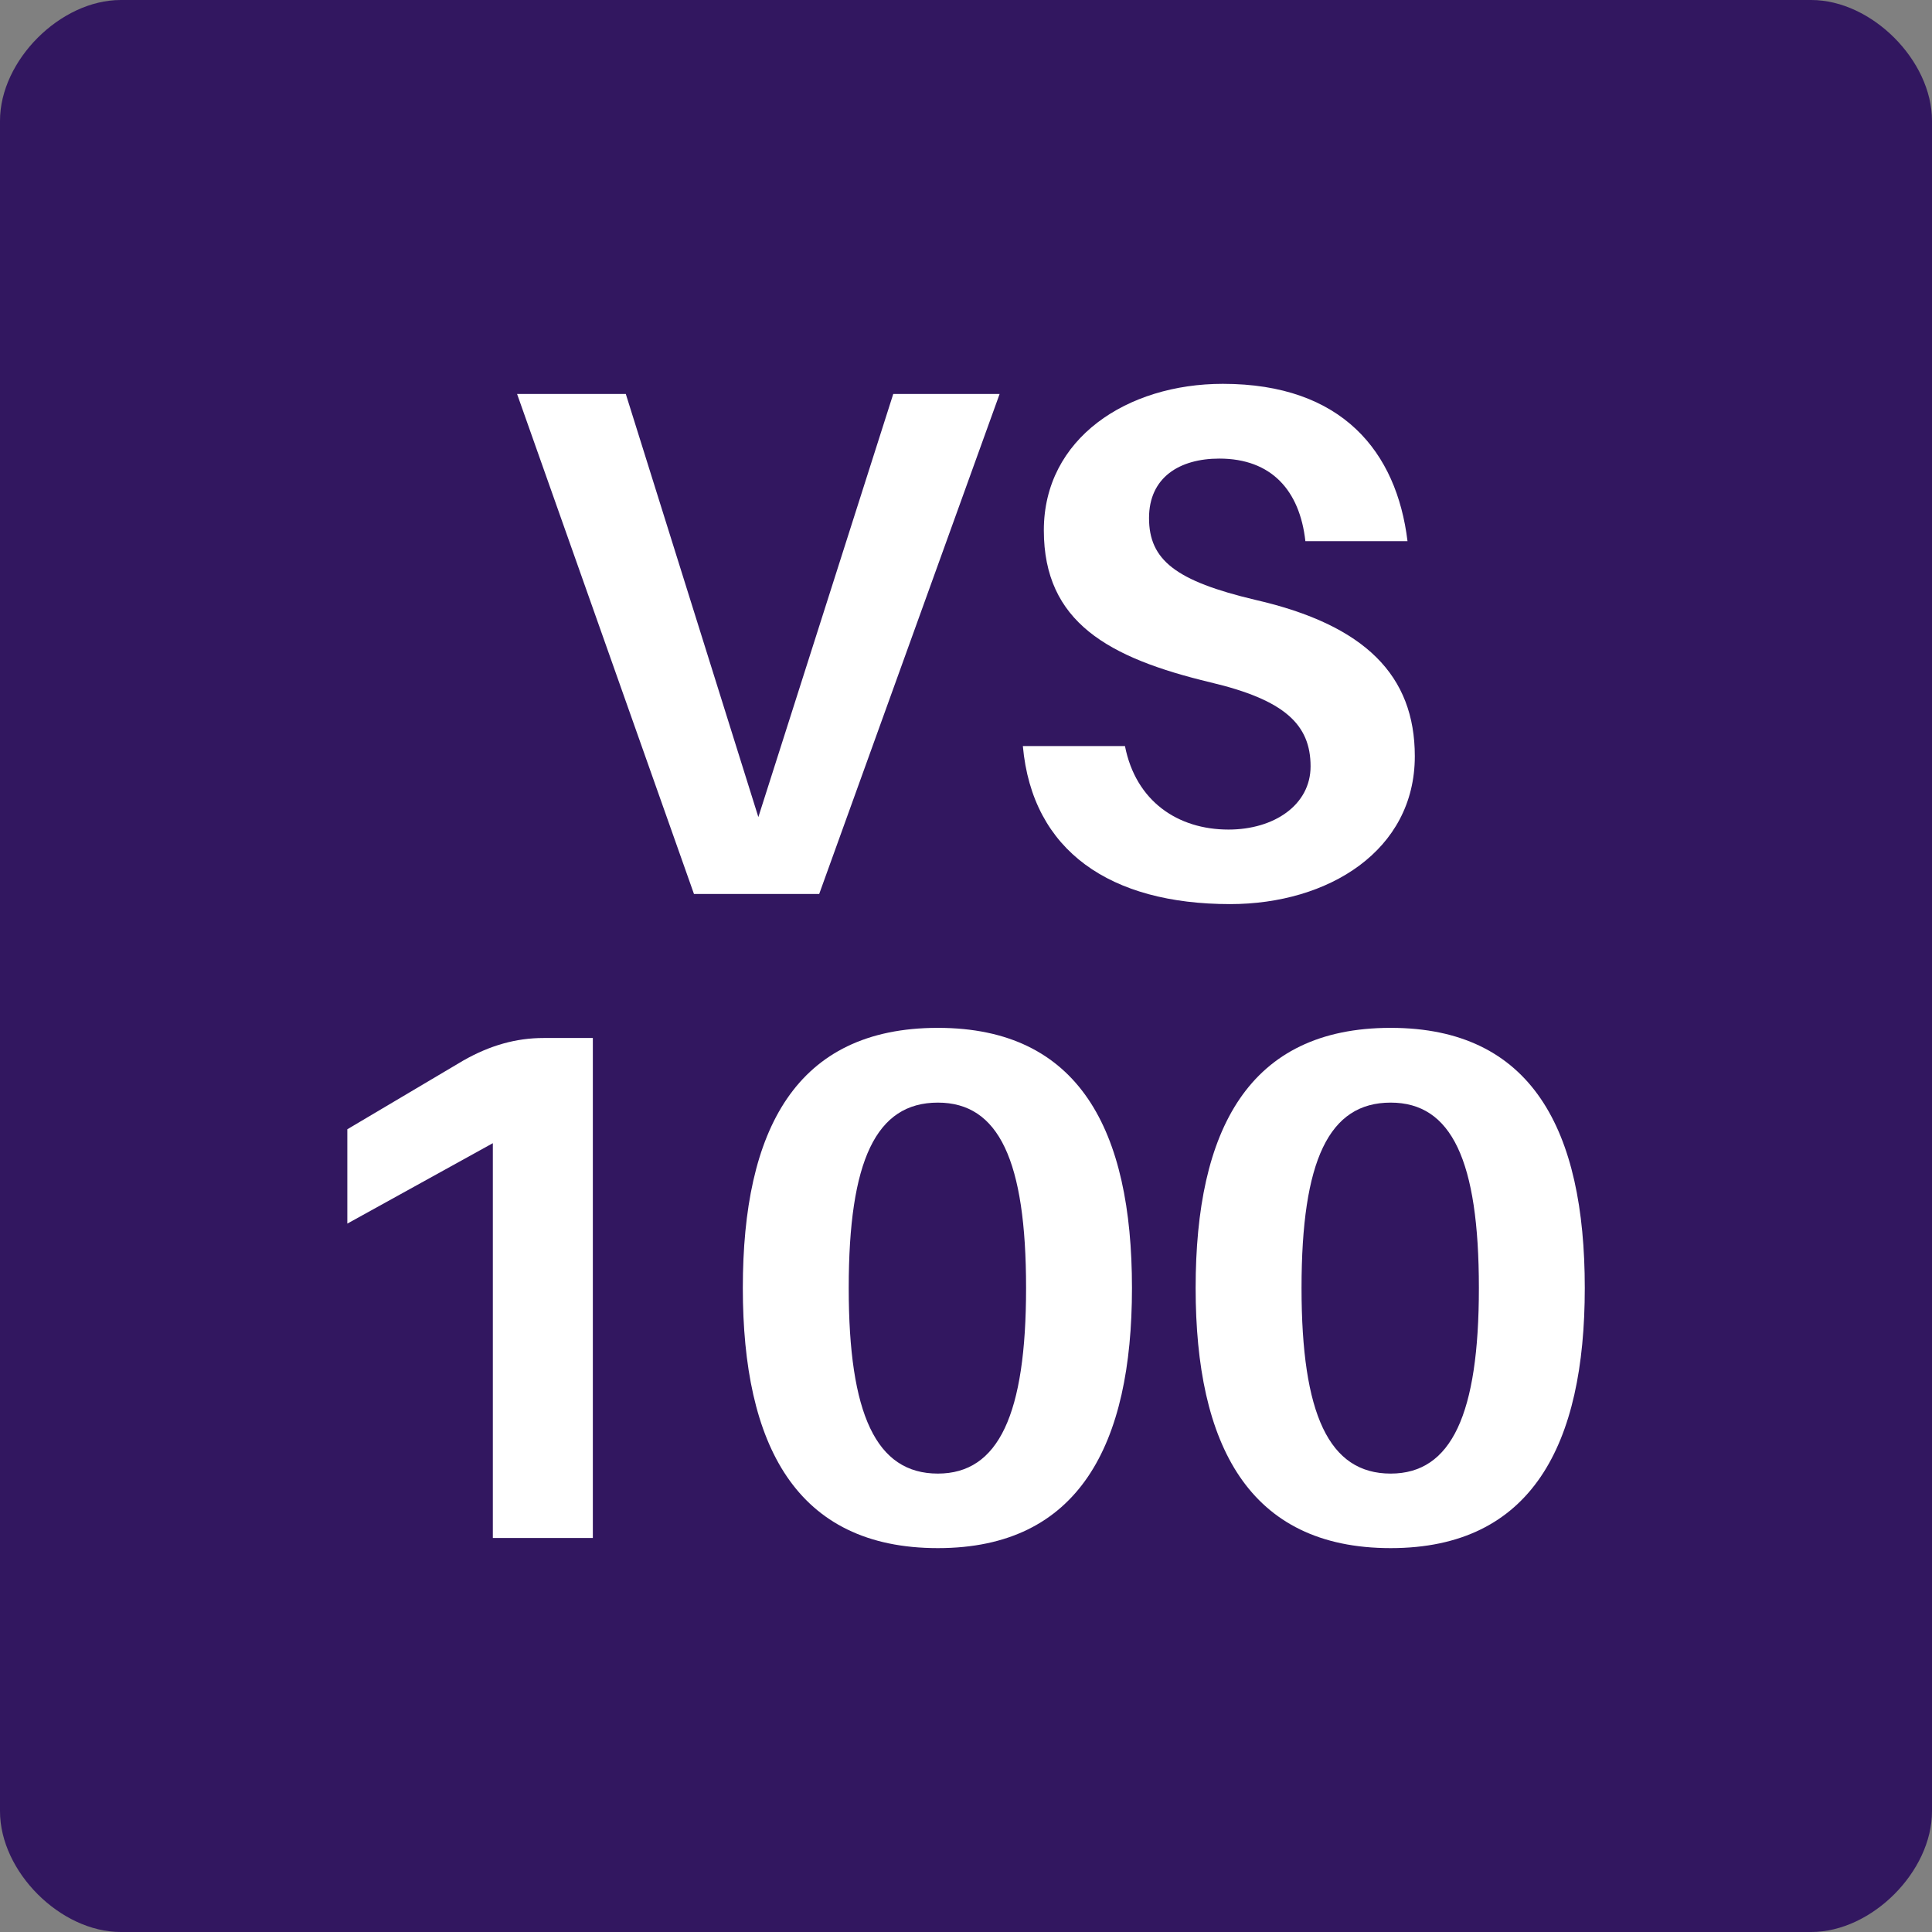 <?xml version="1.0" encoding="UTF-8"?>
<svg xmlns="http://www.w3.org/2000/svg" xmlns:xlink="http://www.w3.org/1999/xlink" width="128pt" height="128pt" viewBox="0 0 128 128" version="1.1">
<rect x="0" y="0" width="128" height="128" fill="#808080" stroke="none"/>
<defs>
<g>
<symbol overflow="visible" id="glyph0-0">
<path style="stroke:none;" d="M 0 0 L 24 0 L 24 -33.594 L 0 -33.594 Z M 12 -18.953 L 3.844 -31.203 L 20.156 -31.203 Z M 13.438 -16.797 L 21.594 -29.047 L 21.594 -4.562 Z M 3.844 -2.406 L 12 -14.641 L 20.156 -2.406 Z M 2.406 -29.047 L 10.562 -16.797 L 2.406 -4.562 Z M 2.406 -29.047 "/>
</symbol>
<symbol overflow="visible" id="glyph0-1">
<path style="stroke:none;" d="M 21.547 0 L 33.5 -33.125 L 26.453 -33.125 L 17.516 -5.094 L 8.734 -33.125 L 1.531 -33.125 L 13.25 0 Z M 21.547 0 "/>
</symbol>
<symbol overflow="visible" id="glyph0-2">
<path style="stroke:none;" d="M 15.266 -33.797 C 8.922 -33.797 3.406 -30.188 3.406 -24.094 C 3.406 -18 7.688 -15.641 14.453 -14.016 C 19.344 -12.859 21.078 -11.234 21.078 -8.453 C 21.078 -5.906 18.672 -4.266 15.641 -4.266 C 12.281 -4.266 9.5 -6.141 8.781 -9.797 L 2.016 -9.797 C 2.641 -2.828 7.828 0.672 15.75 0.672 C 22.266 0.672 27.984 -2.875 27.984 -9.125 C 27.984 -14.453 24.719 -17.812 17.422 -19.484 C 12.141 -20.734 10.375 -22.125 10.375 -24.906 C 10.375 -27.594 12.391 -28.844 15.031 -28.844 C 18.484 -28.844 20.359 -26.734 20.734 -23.375 L 27.5 -23.375 C 26.781 -29.281 23.188 -33.797 15.266 -33.797 Z M 15.266 -33.797 "/>
</symbol>
<symbol overflow="visible" id="glyph0-3">
<path style="stroke:none;" d="M 22.172 -33.125 L 18.906 -33.125 C 17.094 -33.125 15.359 -32.641 13.578 -31.625 L 5.906 -27.078 L 5.906 -20.828 L 15.547 -26.156 L 15.547 0 L 22.172 0 Z M 22.172 -33.125 "/>
</symbol>
<symbol overflow="visible" id="glyph0-4">
<path style="stroke:none;" d="M 15.031 -33.797 C 5.609 -33.797 2.109 -27.031 2.109 -16.562 C 2.109 -6.188 5.609 0.672 15.031 0.672 C 24.391 0.672 27.891 -6.188 27.891 -16.562 C 27.891 -27.031 24.391 -33.797 15.031 -33.797 Z M 15.031 -4.266 C 10.938 -4.266 9.125 -8.203 9.125 -16.562 C 9.125 -25.016 10.938 -28.844 15.031 -28.844 C 19.062 -28.844 20.875 -25.016 20.875 -16.562 C 20.875 -8.203 19.062 -4.266 15.031 -4.266 Z M 15.031 -4.266 "/>
</symbol>
</g>
</defs>
<g id="surface511">
<path style=" stroke:none;fill-rule:nonzero;fill:rgb(19.608%,9.02%,37.647%);fill-opacity:1;" d="M 8 0 L 120 0 C 124 0 128 4 128 8 L 128 120 C 128 124 124 128 120 128 L 8 128 C 4 128 0 124 0 120 L 0 8 C 0 4 4 0 8 0 Z M 8 0 "/>
<g style="fill:rgb(100%,100%,100%);fill-opacity:1;">
  <use xlink:href="#glyph0-1" x="32.727" y="59.227"/>
  <use xlink:href="#glyph0-2" x="65.751" y="59.227"/>
</g>
<g style="fill:rgb(100%,100%,100%);fill-opacity:1;">
  <use xlink:href="#glyph0-3" x="17.105" y="101.895"/>
  <use xlink:href="#glyph0-4" x="47.105" y="101.895"/>
  <use xlink:href="#glyph0-4" x="77.105" y="101.895"/>
</g>
</g>
</svg>
